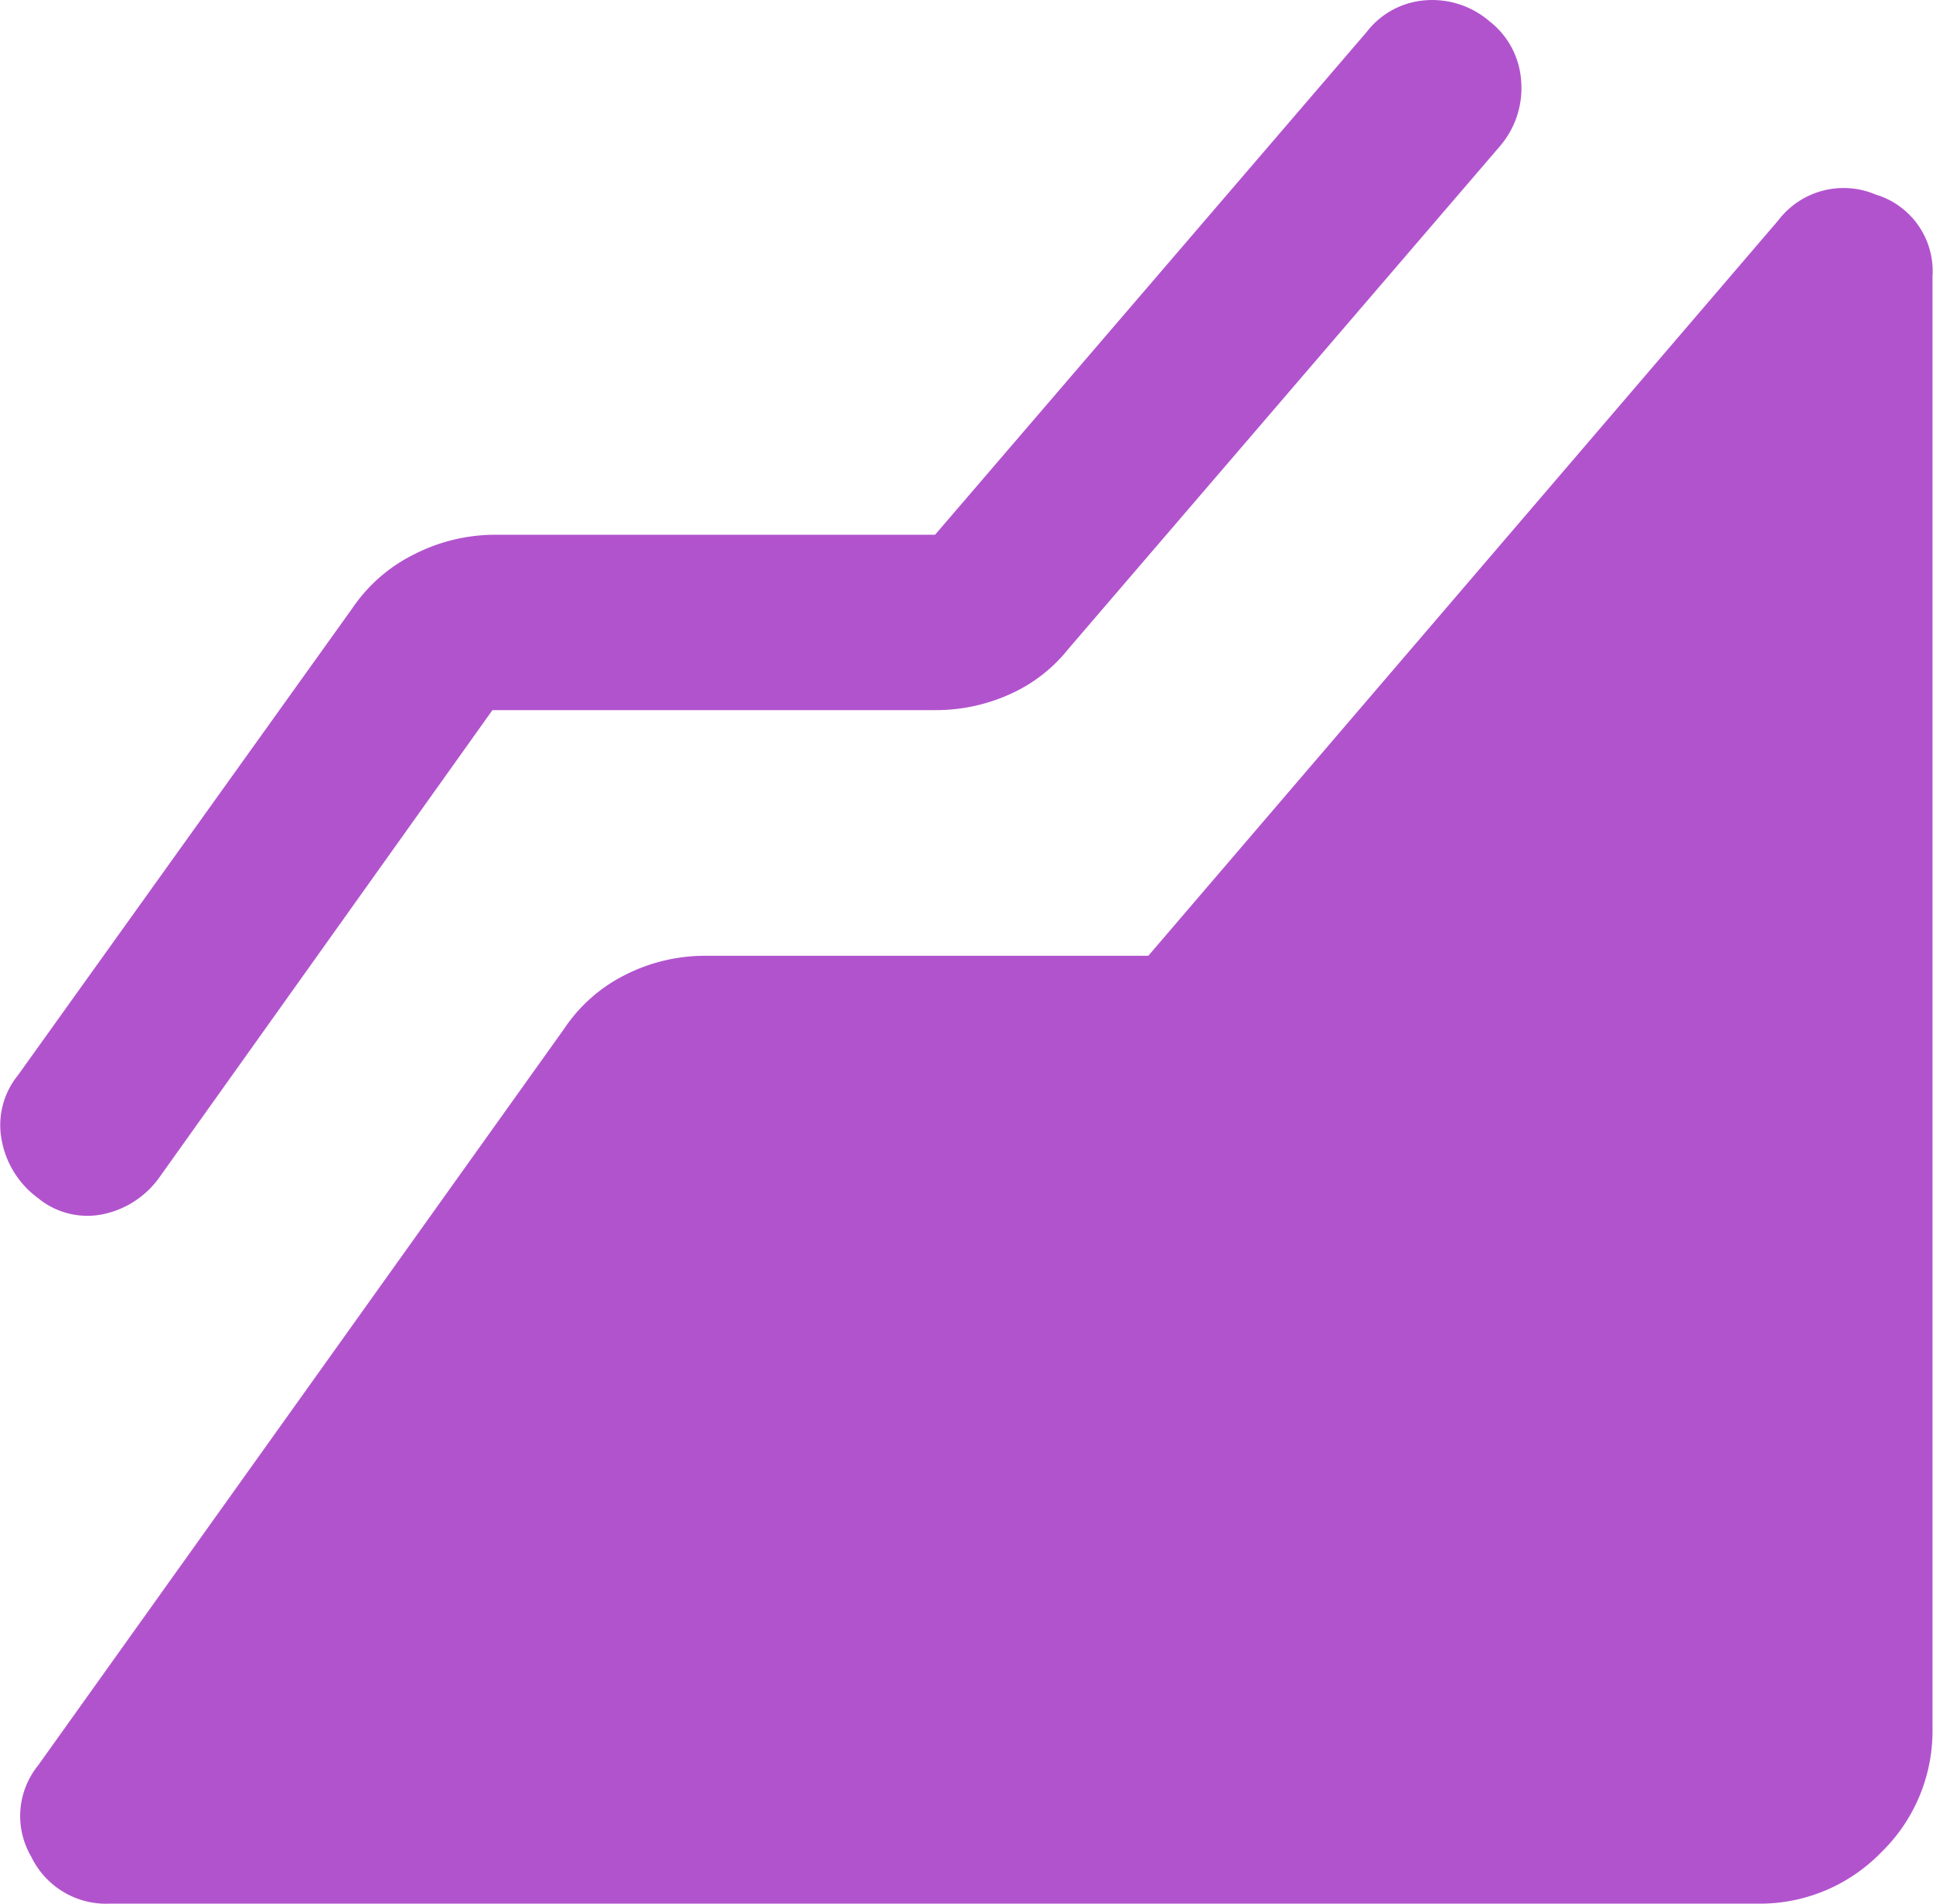 <svg xmlns="http://www.w3.org/2000/svg" width="34" height="33.477" viewBox="0 0 34 33.477">
  <path id="Path_6435" data-name="Path 6435" d="M136.523-809.623H107.541a1.461,1.461,0,0,1-1.381-.825,1.411,1.411,0,0,1,.116-1.6l9.259-12.963a2.784,2.784,0,0,1,1.08-.949,3.1,3.1,0,0,1,1.4-.332h7.793l11.08-12.932a1.444,1.444,0,0,1,1.713-.455,1.406,1.406,0,0,1,1,1.443v25.525a2.975,2.975,0,0,1-.9,2.184A2.975,2.975,0,0,1,136.523-809.623ZM114.27-830.61l-5.864,8.225a1.62,1.62,0,0,1-1,.641,1.362,1.362,0,0,1-1.126-.286,1.627,1.627,0,0,1-.64-1.018,1.389,1.389,0,0,1,.285-1.142l5.88-8.21a2.822,2.822,0,0,1,1.1-.957,3.137,3.137,0,0,1,1.42-.339h7.732l7.593-8.843a1.432,1.432,0,0,1,1.034-.556,1.543,1.543,0,0,1,1.126.37,1.446,1.446,0,0,1,.556,1.05,1.565,1.565,0,0,1-.37,1.142l-7.593,8.843a2.73,2.73,0,0,1-1.034.8,3.158,3.158,0,0,1-1.312.278H114.27Z" transform="translate(-105.61 843.1)" fill="#b253ce"/>
</svg>
